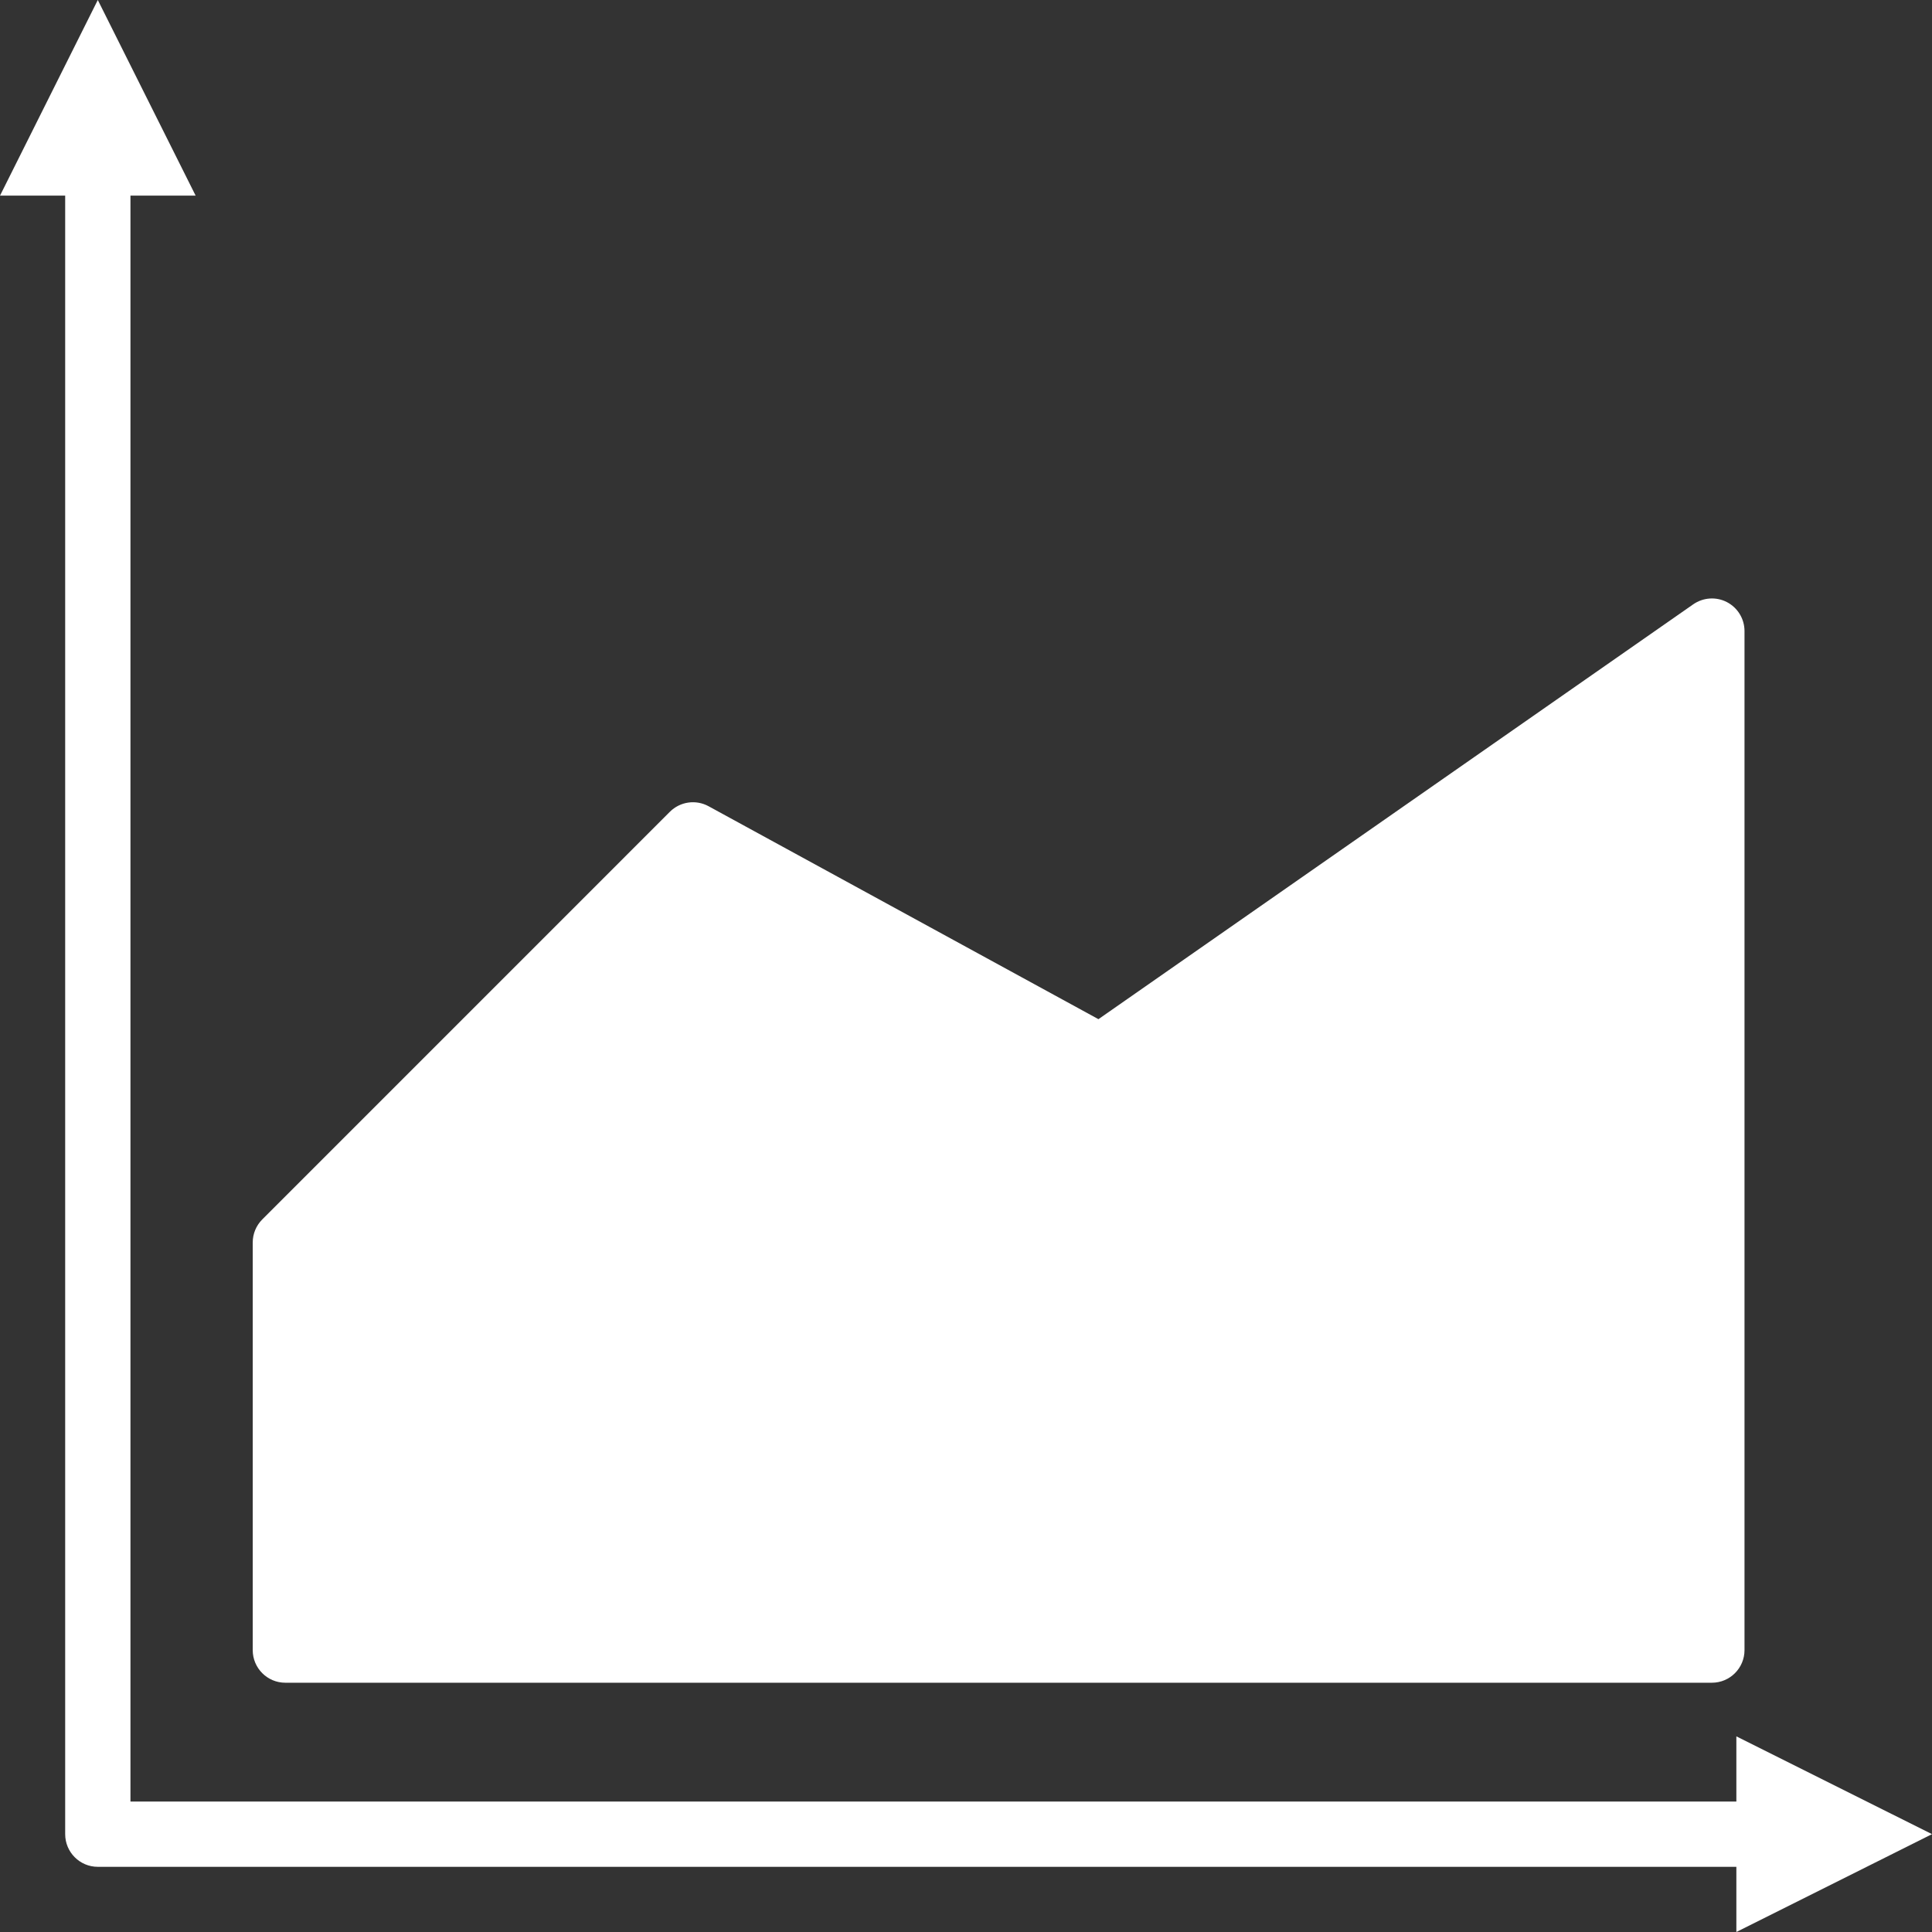 <svg width="42" height="42" viewBox="0 0 42 42" fill="none" xmlns="http://www.w3.org/2000/svg">
<rect x="0" y="0" width="42" height="42" fill="#333333" stroke="none"/>
<g clip-path="url(#clip0_78_60)">
<path d="M42 39.873L37.747 37.747V39.164H2.836V4.253H4.253L2.126 0L0 4.253H1.417V39.873C1.417 40.265 1.735 40.583 2.126 40.583H37.747V42L42 39.873Z" fill="white"/>
<path d="M6.202 36.581H37.205C37.208 36.581 37.212 36.581 37.215 36.581C37.606 36.581 37.924 36.264 37.924 35.872V13.719C37.924 13.455 37.778 13.213 37.543 13.09C37.309 12.968 37.027 12.987 36.81 13.137L23.879 22.156L15.404 17.527C15.128 17.376 14.785 17.425 14.562 17.648L5.702 26.509C5.569 26.642 5.494 26.822 5.494 27.011V35.872C5.494 36.263 5.811 36.581 6.202 36.581Z" fill="white"/>
</g>
<defs>
<clipPath id="clip0_78_60">
<rect width="42" height="42" fill="white"/>
</clipPath>
</defs>
</svg>
